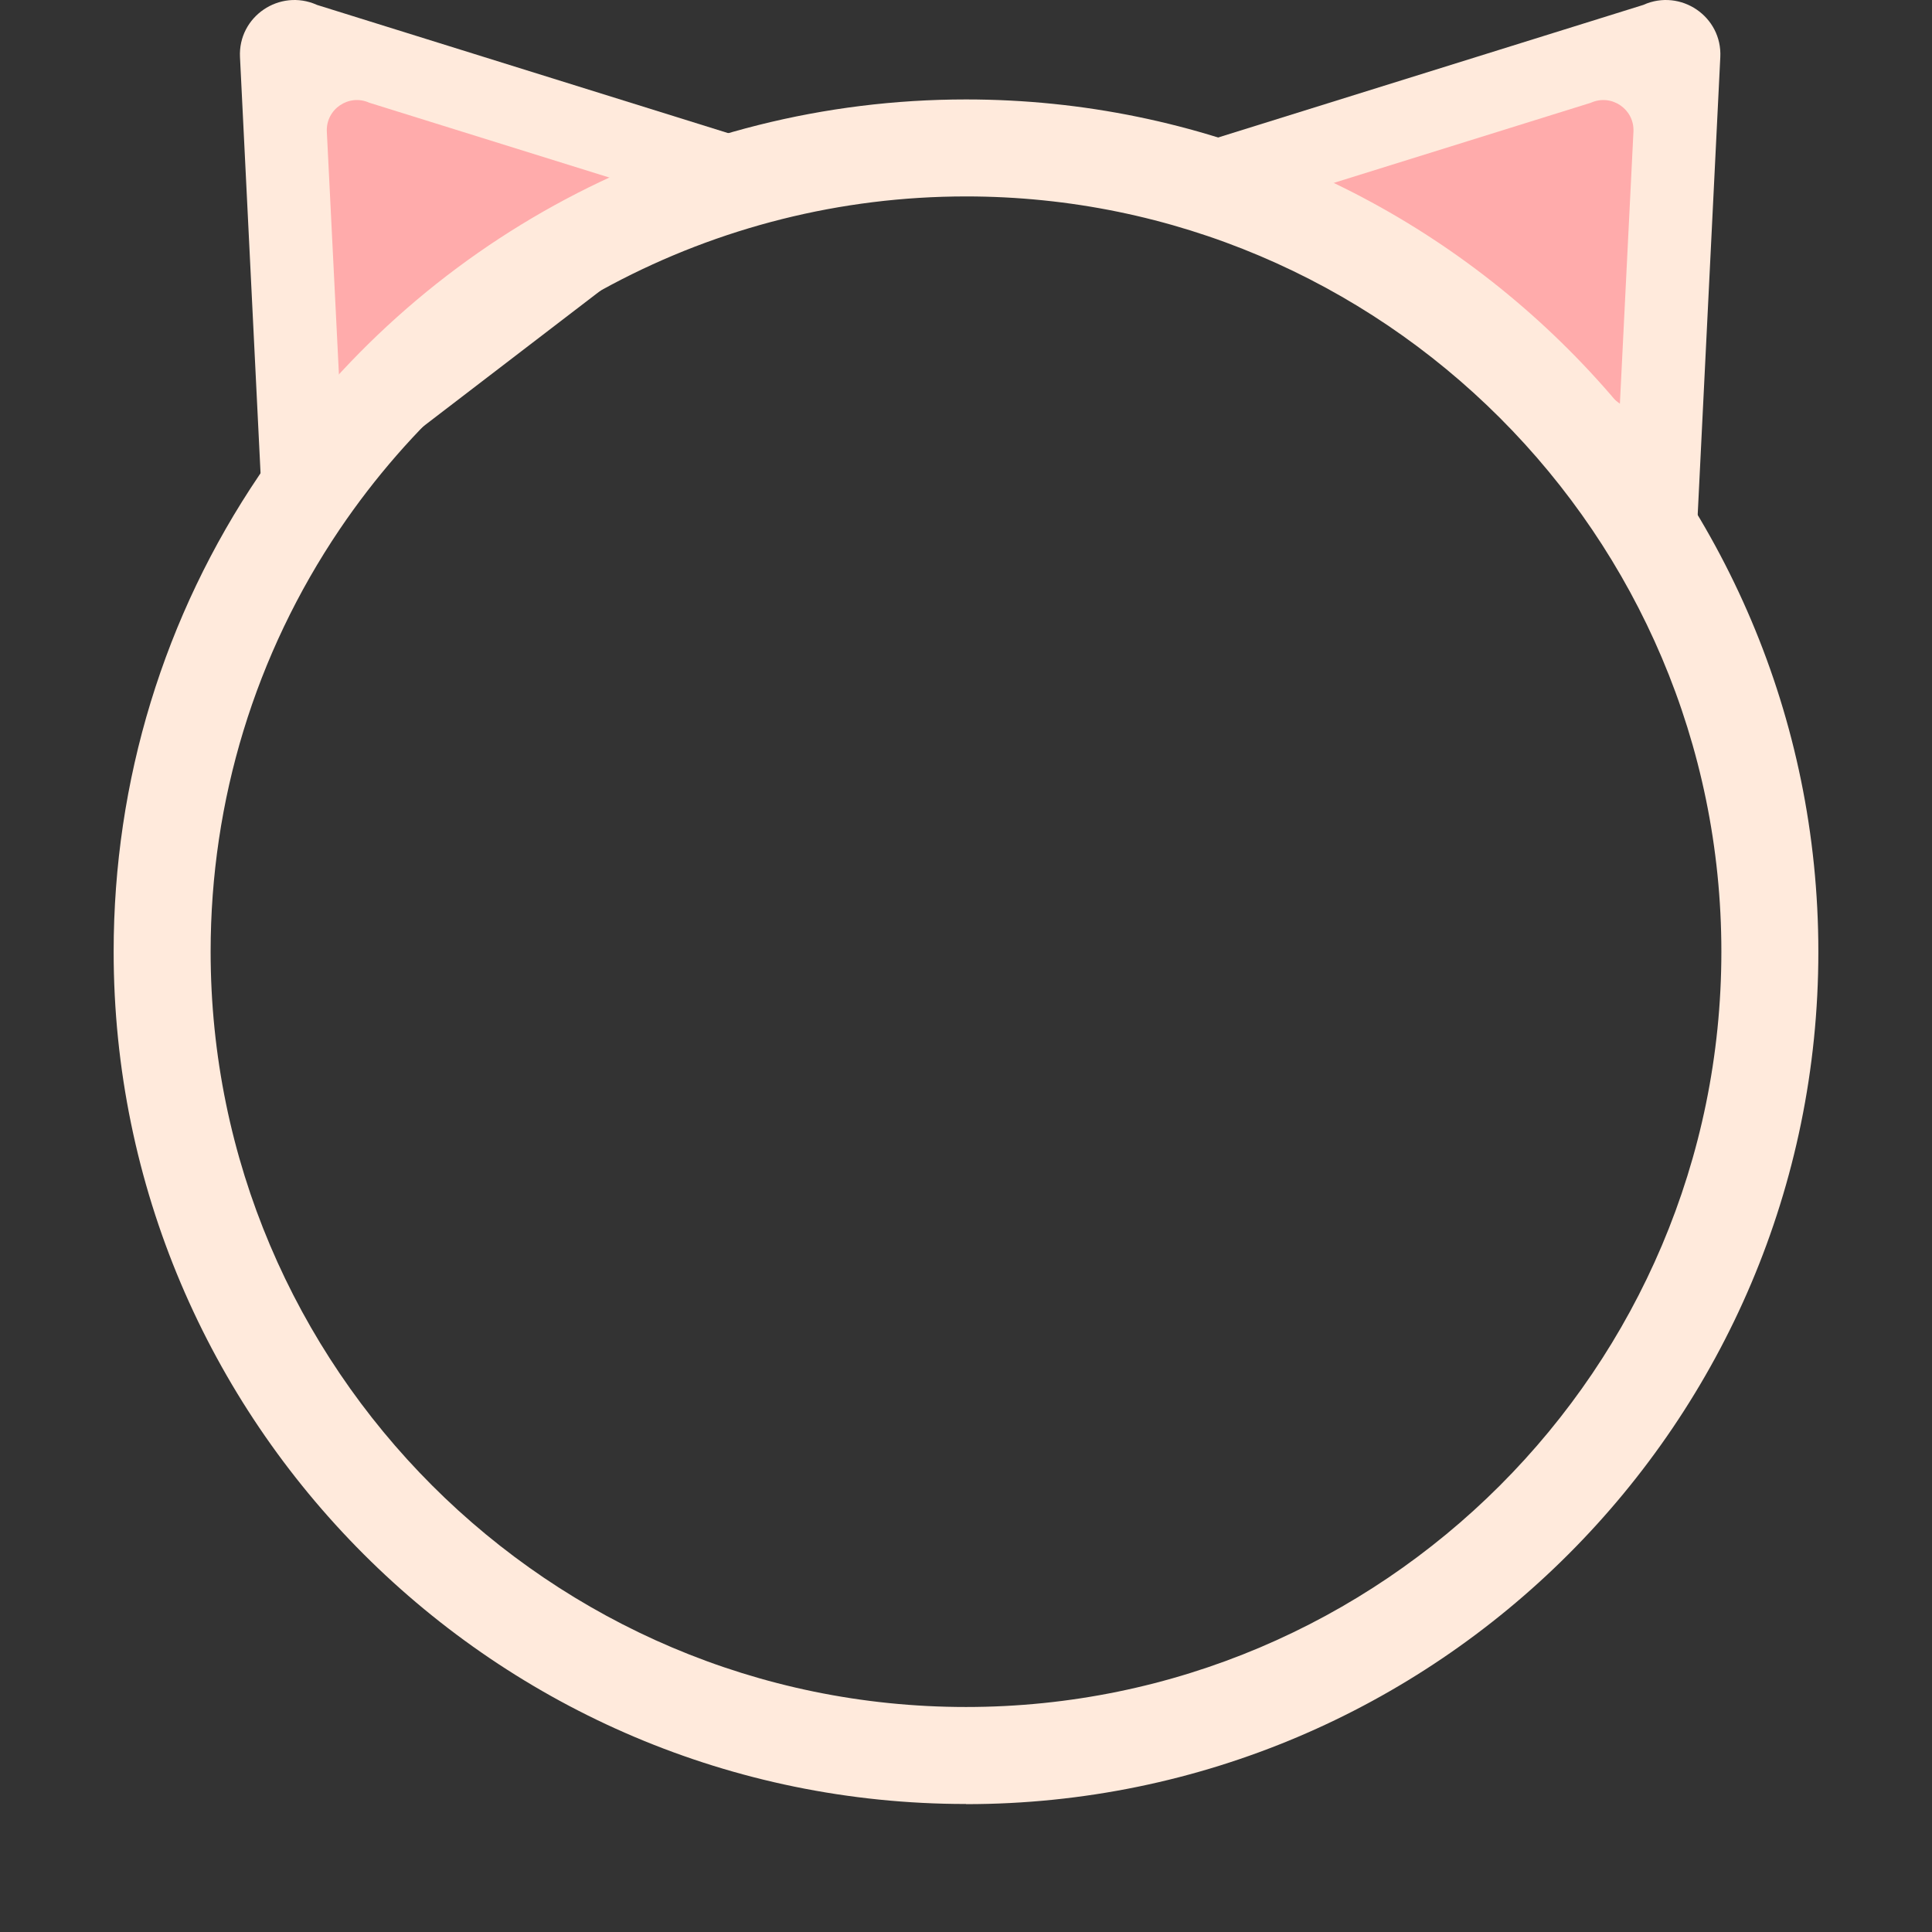 <svg width="136" height="136" viewBox="0 0 136 136" fill="none" xmlns="http://www.w3.org/2000/svg">
<rect x="0" y="0" width="136" height="136" fill="#333333" stroke="none"/>
<path d="M22.286 0.337L55.158 10.587L18.602 38.591L16.894 4.023C16.75 1.167 19.678 -0.825 22.297 0.337H22.286Z" fill="#FFEADC"/>
<path d="M26.002 7.233L44.219 12.911L23.961 28.419L23.007 9.27C22.929 7.687 24.549 6.58 26.002 7.233Z" fill="#FFABAB"/>
<path d="M115.695 0.337C118.313 -0.825 121.242 1.167 121.098 4.023L119.39 38.591L82.834 10.587L115.706 0.337H115.695Z" fill="#FFEADC"/>
<path d="M114.984 9.27L114.03 28.419L93.772 12.911L111.988 7.233C113.442 6.58 115.061 7.687 114.984 9.27Z" fill="#FFABAB"/>
<path d="M68 126.989C34.911 126.989 8 100.078 8 66.989C8 54.961 11.539 43.366 18.252 33.444C29.438 16.888 48.042 7 68 7C101.078 7 128 33.911 128 67C128 100.089 101.089 127 68 127V126.989ZM68 13.827C50.306 13.827 33.83 22.589 23.907 37.267C17.968 46.063 14.827 56.338 14.827 66.989C14.827 96.3 38.677 120.161 68 120.161C97.323 120.161 121.173 96.312 121.173 66.989C121.173 37.666 97.312 13.827 68 13.827Z" fill="#FFEADC"/>
</svg>
